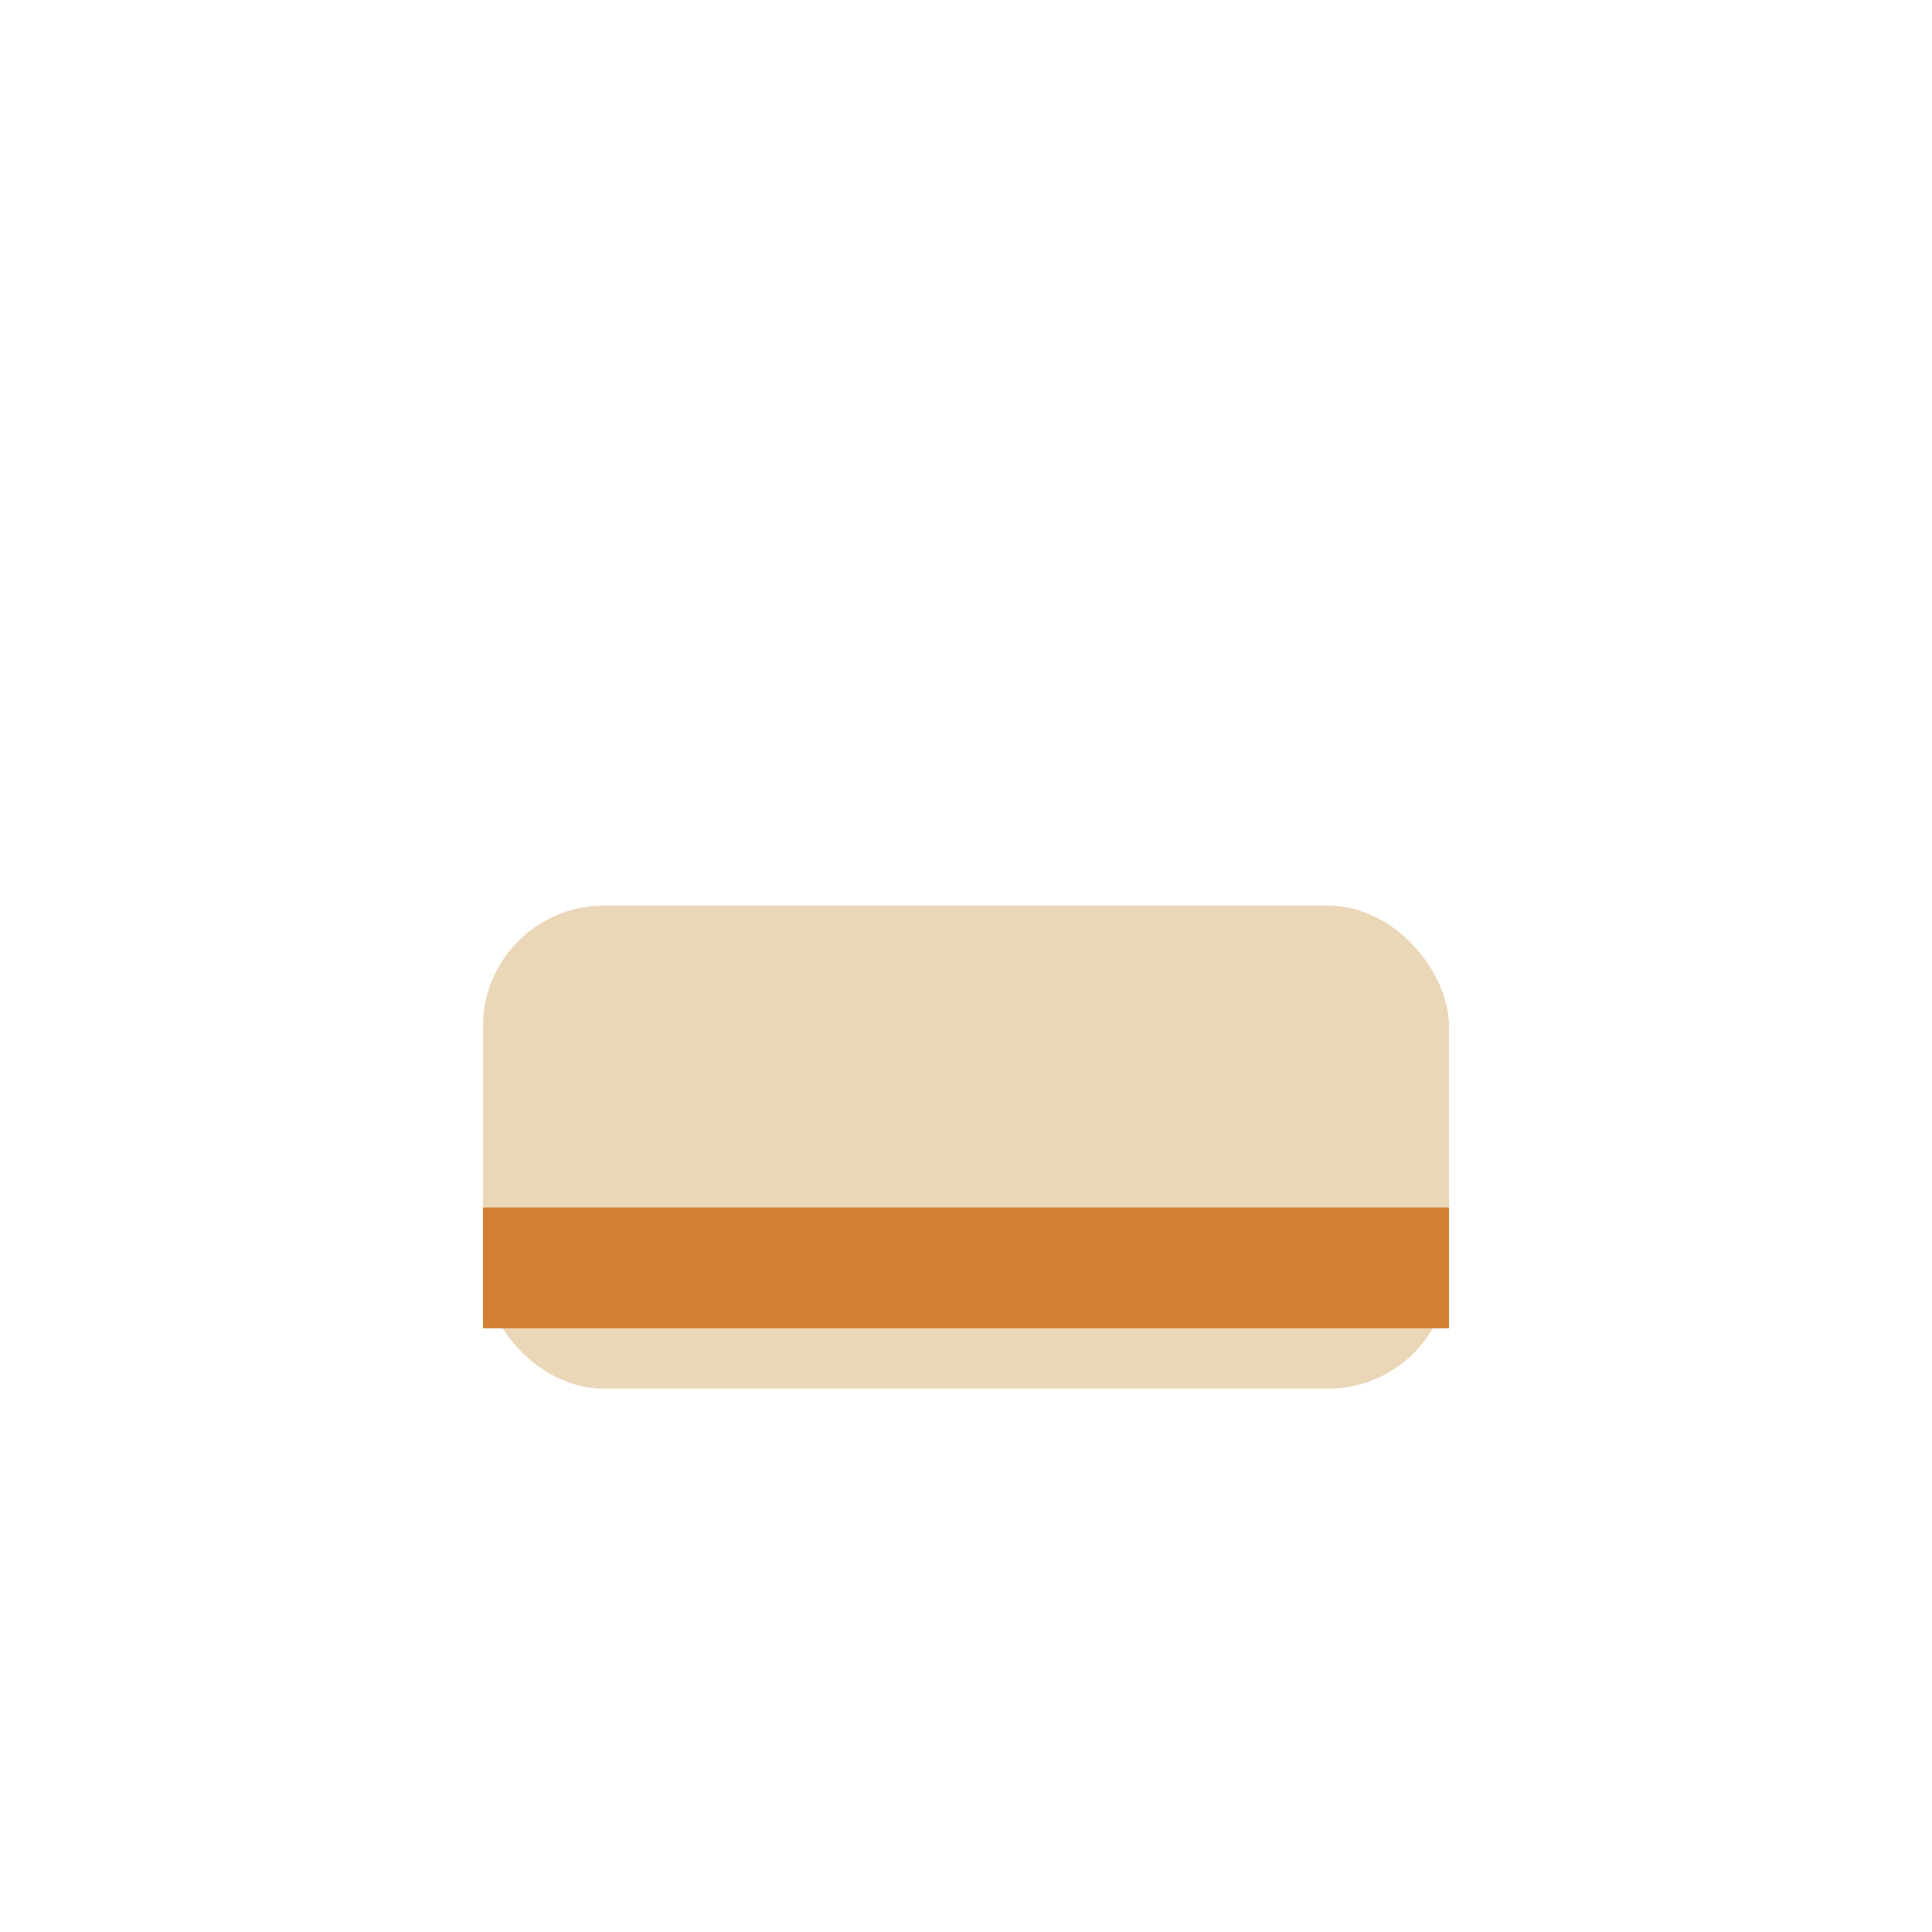 <?xml version="1.0" encoding="UTF-8"?>
<svg xmlns="http://www.w3.org/2000/svg" width="32" height="32" viewBox="0 0 32 32"><rect x="8" y="15" width="16" height="8" rx="2" fill="#EAD7B7"/><path d="M8 21h16" stroke="#D37F32" stroke-width="2"/></svg>